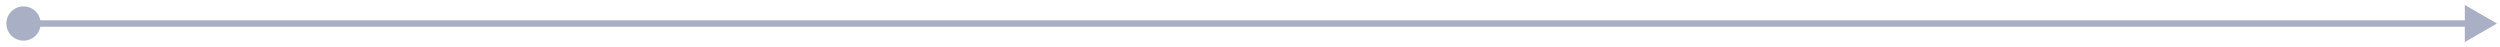 <?xml version="1.0" encoding="utf-8"?>
<svg xmlns="http://www.w3.org/2000/svg" fill="none" height="100%" overflow="visible" preserveAspectRatio="none" style="display: block;" viewBox="0 0 319 6" width="100%">
<path d="M0.813 3C0.813 4.208 1.792 5.187 3 5.187C4.208 5.187 5.187 4.208 5.187 3C5.187 1.792 4.208 0.813 3 0.813C1.792 0.813 0.813 1.792 0.813 3ZM318.611 3L314.51 0.633V5.367L318.611 3ZM3 3V3.41H314.92V3V2.59H3V3Z" fill="#A9B0C5" id="Line 711"/>
</svg>